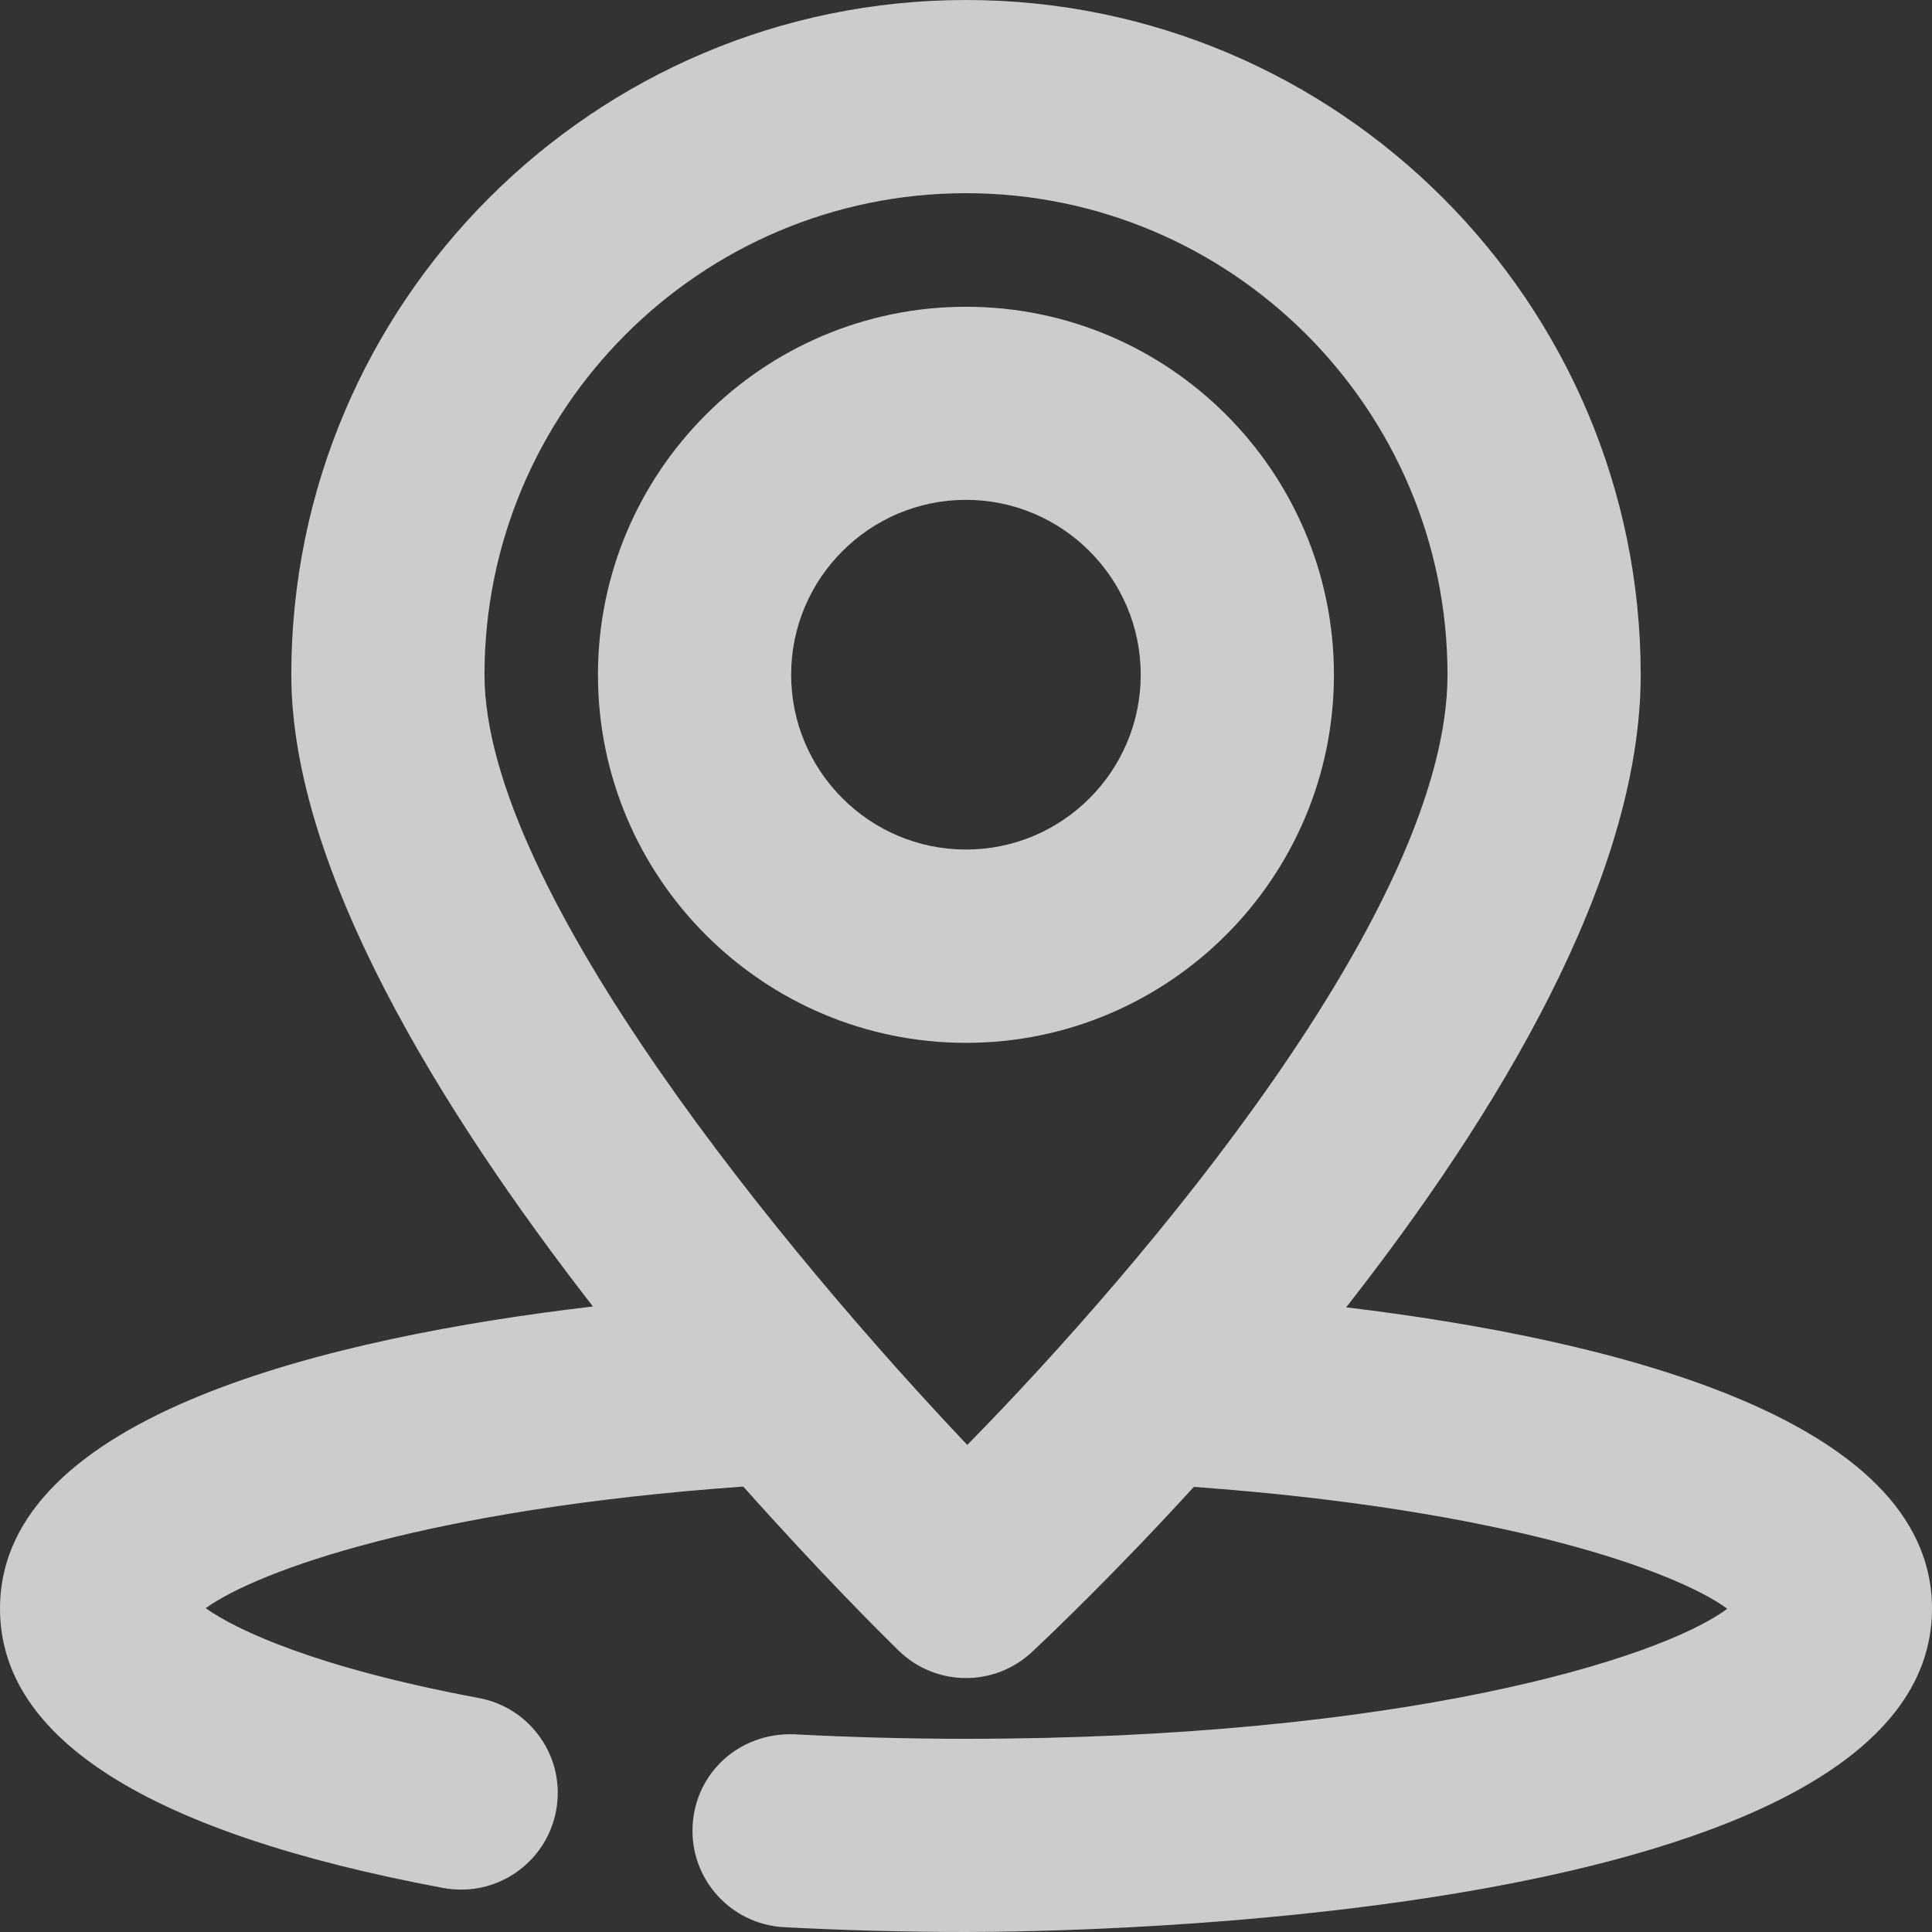 <svg width="18" height="18" viewBox="0 0 18 18" fill="none" xmlns="http://www.w3.org/2000/svg">
    <rect x="0" y="0" width="18" height="18" fill="#333333" stroke="none"/>
    <path
            d="M9 2.858C7.109 2.858 5.571 4.396 5.571 6.287C5.571 8.178 7.109 9.716 9 9.716C10.89 9.716 12.428 8.178 12.428 6.287C12.428 4.396 10.891 2.858 9 2.858ZM9 7.915C8.102 7.915 7.371 7.185 7.371 6.286C7.371 5.388 8.102 4.657 9 4.657C9.897 4.657 10.628 5.388 10.628 6.286C10.628 7.185 9.898 7.915 9 7.915Z"
            fill="#fff" fill-opacity="0.75" />
    <path
            d="M12.542 12.18C13.933 10.405 15.286 8.193 15.286 6.286C15.286 2.82 12.466 0 9 0C5.534 0 2.714 2.82 2.714 6.286C2.714 8.1 4.112 10.354 5.524 12.172C3.122 12.455 0 13.171 0 14.987C0 16.202 1.39 17.078 4.131 17.59C4.187 17.6 4.243 17.605 4.298 17.605C4.722 17.605 5.1 17.303 5.181 16.87C5.273 16.382 4.951 15.912 4.462 15.82C2.949 15.538 2.209 15.19 1.916 14.983C2.405 14.633 3.991 14.059 6.925 13.85C7.633 14.645 8.2 15.21 8.371 15.377C8.546 15.548 8.772 15.634 9 15.634C9.22 15.634 9.441 15.554 9.615 15.391C9.791 15.226 10.385 14.66 11.123 13.853C14.043 14.065 15.615 14.64 16.093 14.988C15.452 15.466 13.02 16.2 9 16.2C8.452 16.2 7.915 16.185 7.4 16.158C6.894 16.139 6.48 16.511 6.453 17.008C6.426 17.505 6.808 17.928 7.303 17.955C7.851 17.984 8.419 18 9 18C9.921 18 18 17.915 18 14.987C18 13.186 14.922 12.467 12.542 12.18ZM9.012 13.462C7.354 11.713 4.514 8.298 4.514 6.286C4.514 3.812 6.527 1.8 9 1.8C11.473 1.8 13.486 3.812 13.486 6.286C13.486 8.453 10.667 11.776 9.012 13.462Z"
            fill="#fff" fill-opacity="0.75" />
</svg>